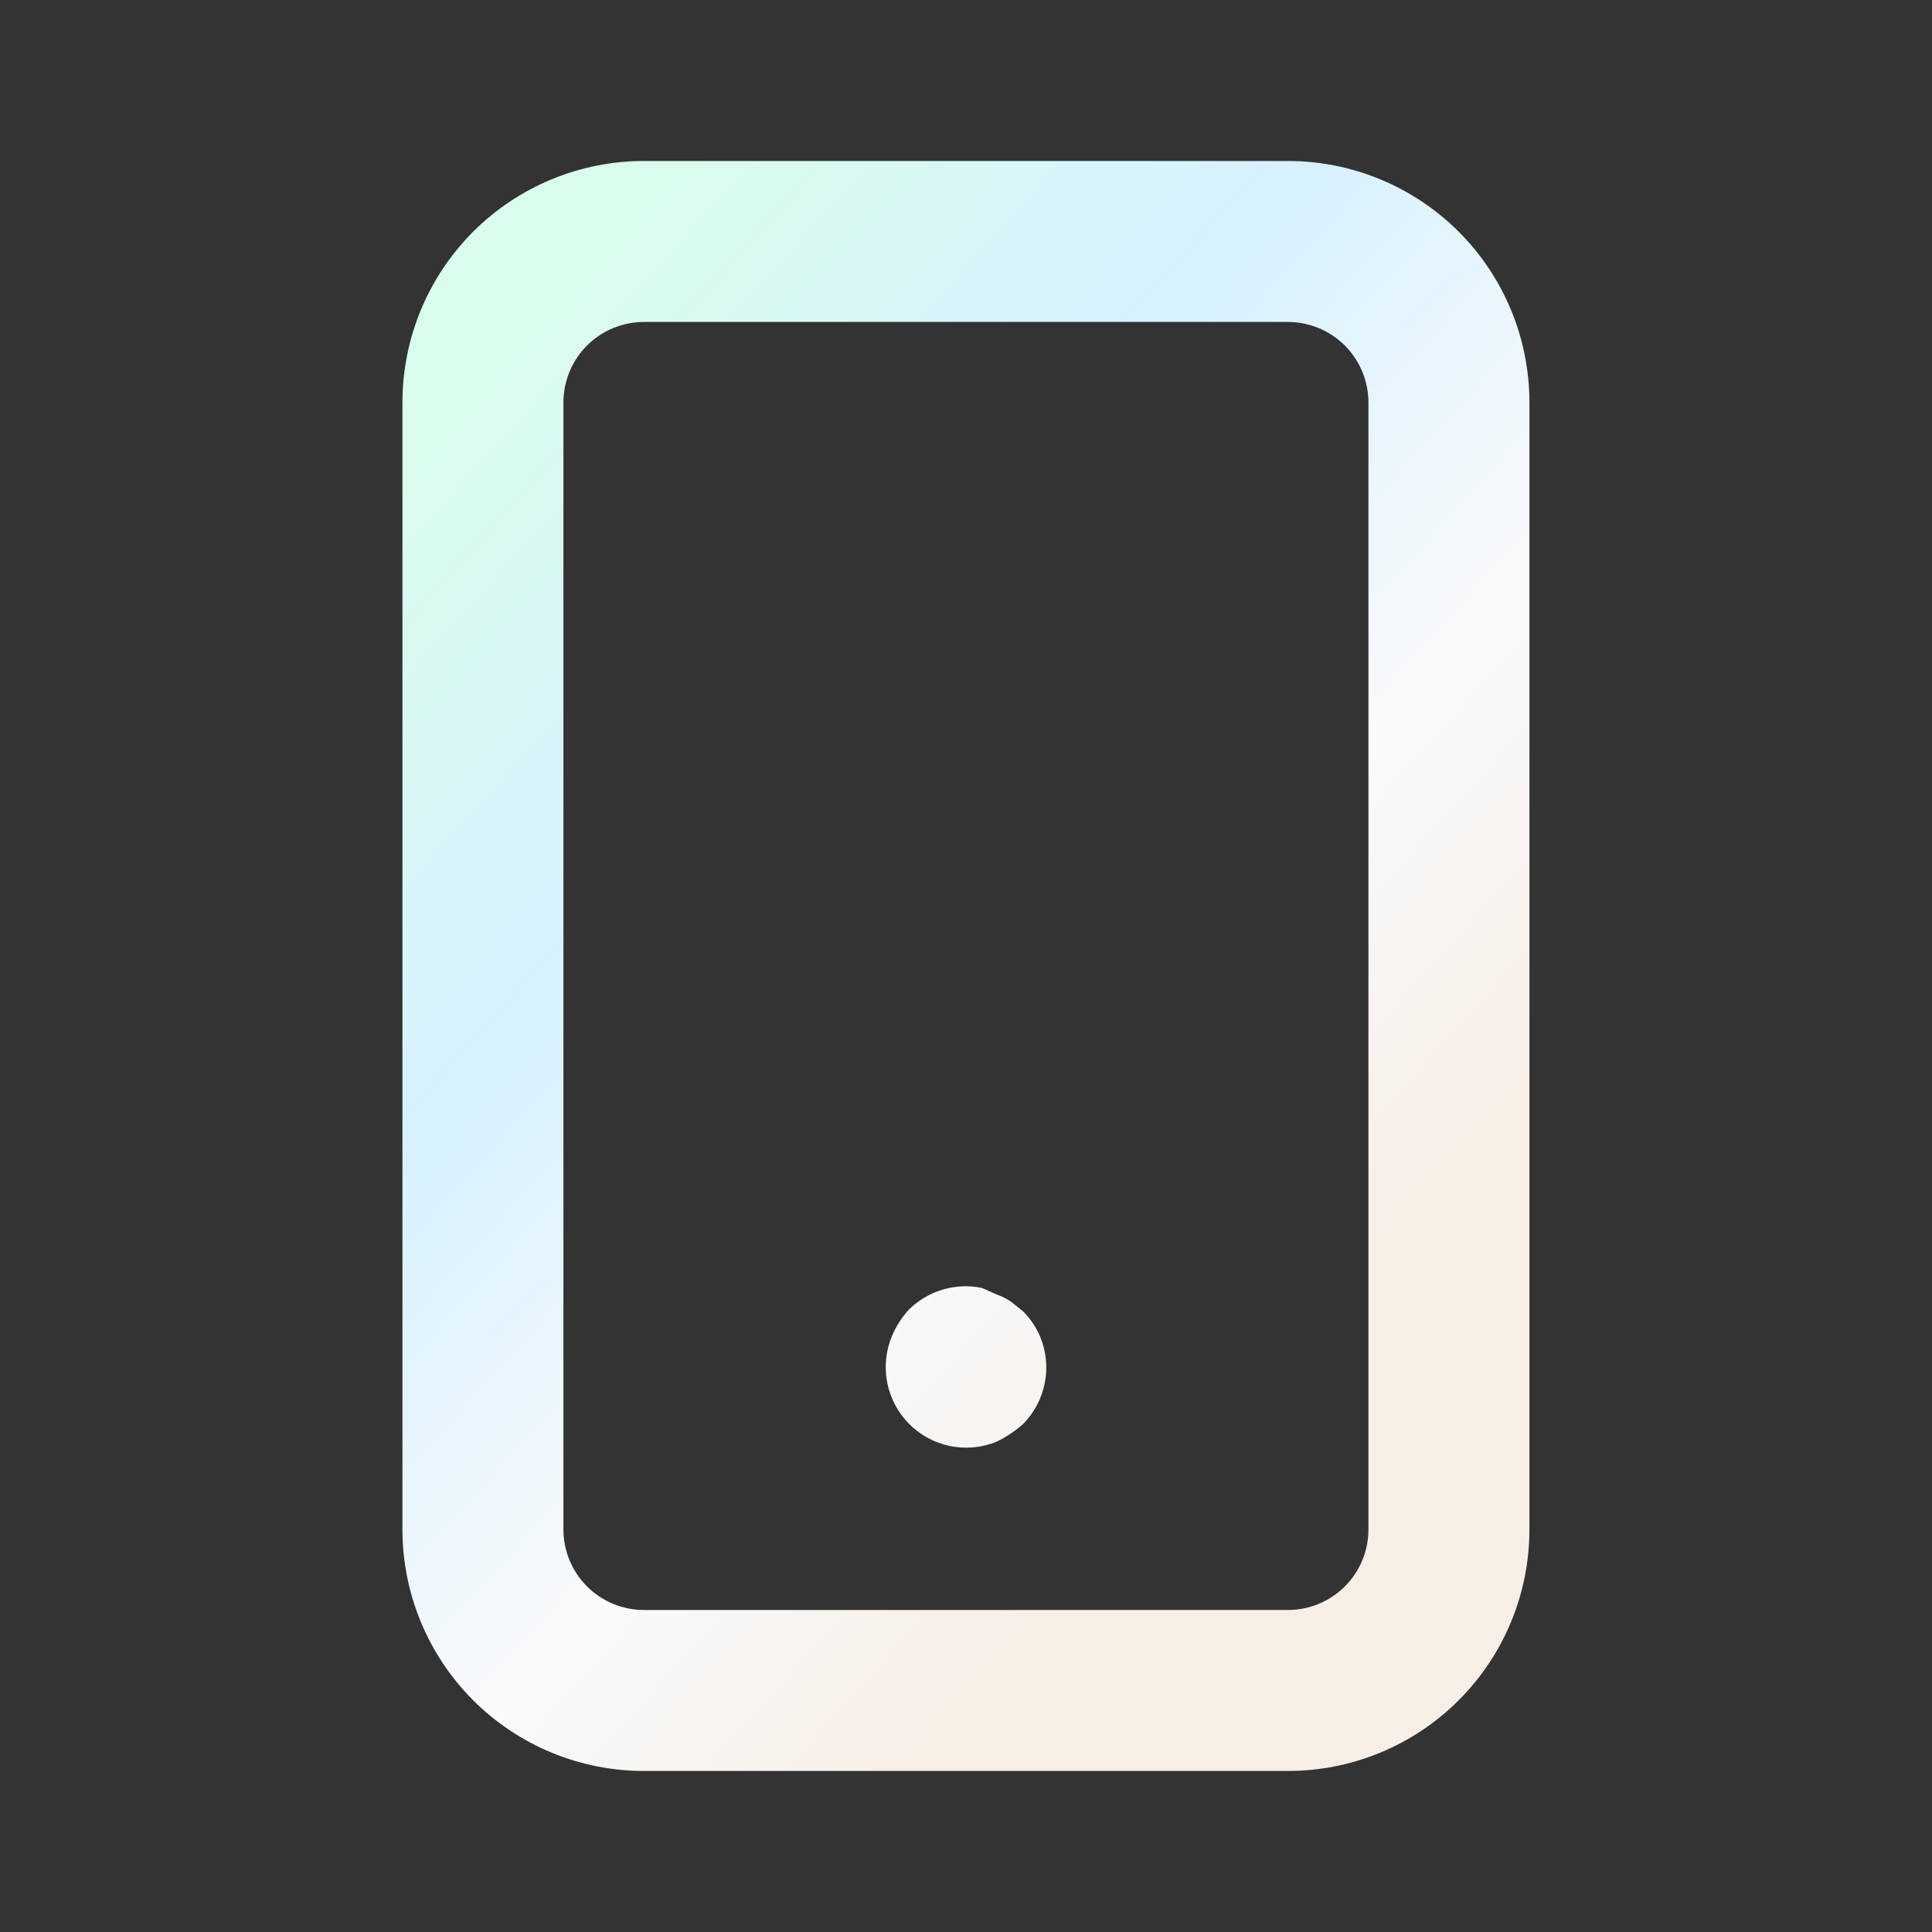 <svg width="40" height="40" viewBox="0 0 40 40" fill="none" xmlns="http://www.w3.org/2000/svg">
<rect x="0" y="0" width="40" height="40" fill="#333333" stroke="none"/>
<path d="M21.182 27.15L20.932 26.95C20.839 26.887 20.738 26.836 20.632 26.8L20.332 26.666C20.062 26.61 19.782 26.621 19.517 26.7C19.252 26.779 19.011 26.922 18.815 27.116C18.668 27.278 18.55 27.464 18.465 27.666C18.339 27.97 18.306 28.304 18.369 28.627C18.433 28.95 18.59 29.246 18.822 29.48C19.053 29.713 19.349 29.873 19.671 29.939C19.993 30.004 20.327 29.974 20.632 29.85C20.831 29.753 21.016 29.63 21.182 29.483C21.413 29.249 21.57 28.951 21.632 28.628C21.695 28.304 21.66 27.97 21.532 27.666C21.449 27.474 21.33 27.298 21.182 27.15ZM26.665 3.333H13.332C12.006 3.333 10.734 3.86 9.796 4.797C8.859 5.735 8.332 7.007 8.332 8.333V31.666C8.332 32.992 8.859 34.264 9.796 35.202C10.734 36.14 12.006 36.666 13.332 36.666H26.665C27.991 36.666 29.263 36.14 30.201 35.202C31.139 34.264 31.665 32.992 31.665 31.666V8.333C31.665 7.007 31.139 5.735 30.201 4.797C29.263 3.86 27.991 3.333 26.665 3.333ZM28.332 31.666C28.332 32.108 28.156 32.532 27.844 32.845C27.531 33.157 27.107 33.333 26.665 33.333H13.332C12.89 33.333 12.466 33.157 12.153 32.845C11.841 32.532 11.665 32.108 11.665 31.666V8.333C11.665 7.891 11.841 7.467 12.153 7.154C12.466 6.842 12.89 6.666 13.332 6.666H26.665C27.107 6.666 27.531 6.842 27.844 7.154C28.156 7.467 28.332 7.891 28.332 8.333V31.666Z" fill="url(#paint0_linear_1107_42961)"/>
<defs>
<linearGradient id="paint0_linear_1107_42961" x1="10.624" y1="7.161" x2="29.943" y2="24.638" gradientUnits="userSpaceOnUse">
<stop stop-color="#DAFCEC"/>
<stop offset="0.359" stop-color="#D6F1FF"/>
<stop offset="0.719" stop-color="#F9FAFB"/>
<stop offset="1" stop-color="#F7EEE5"/>
</linearGradient>
</defs>
</svg>
